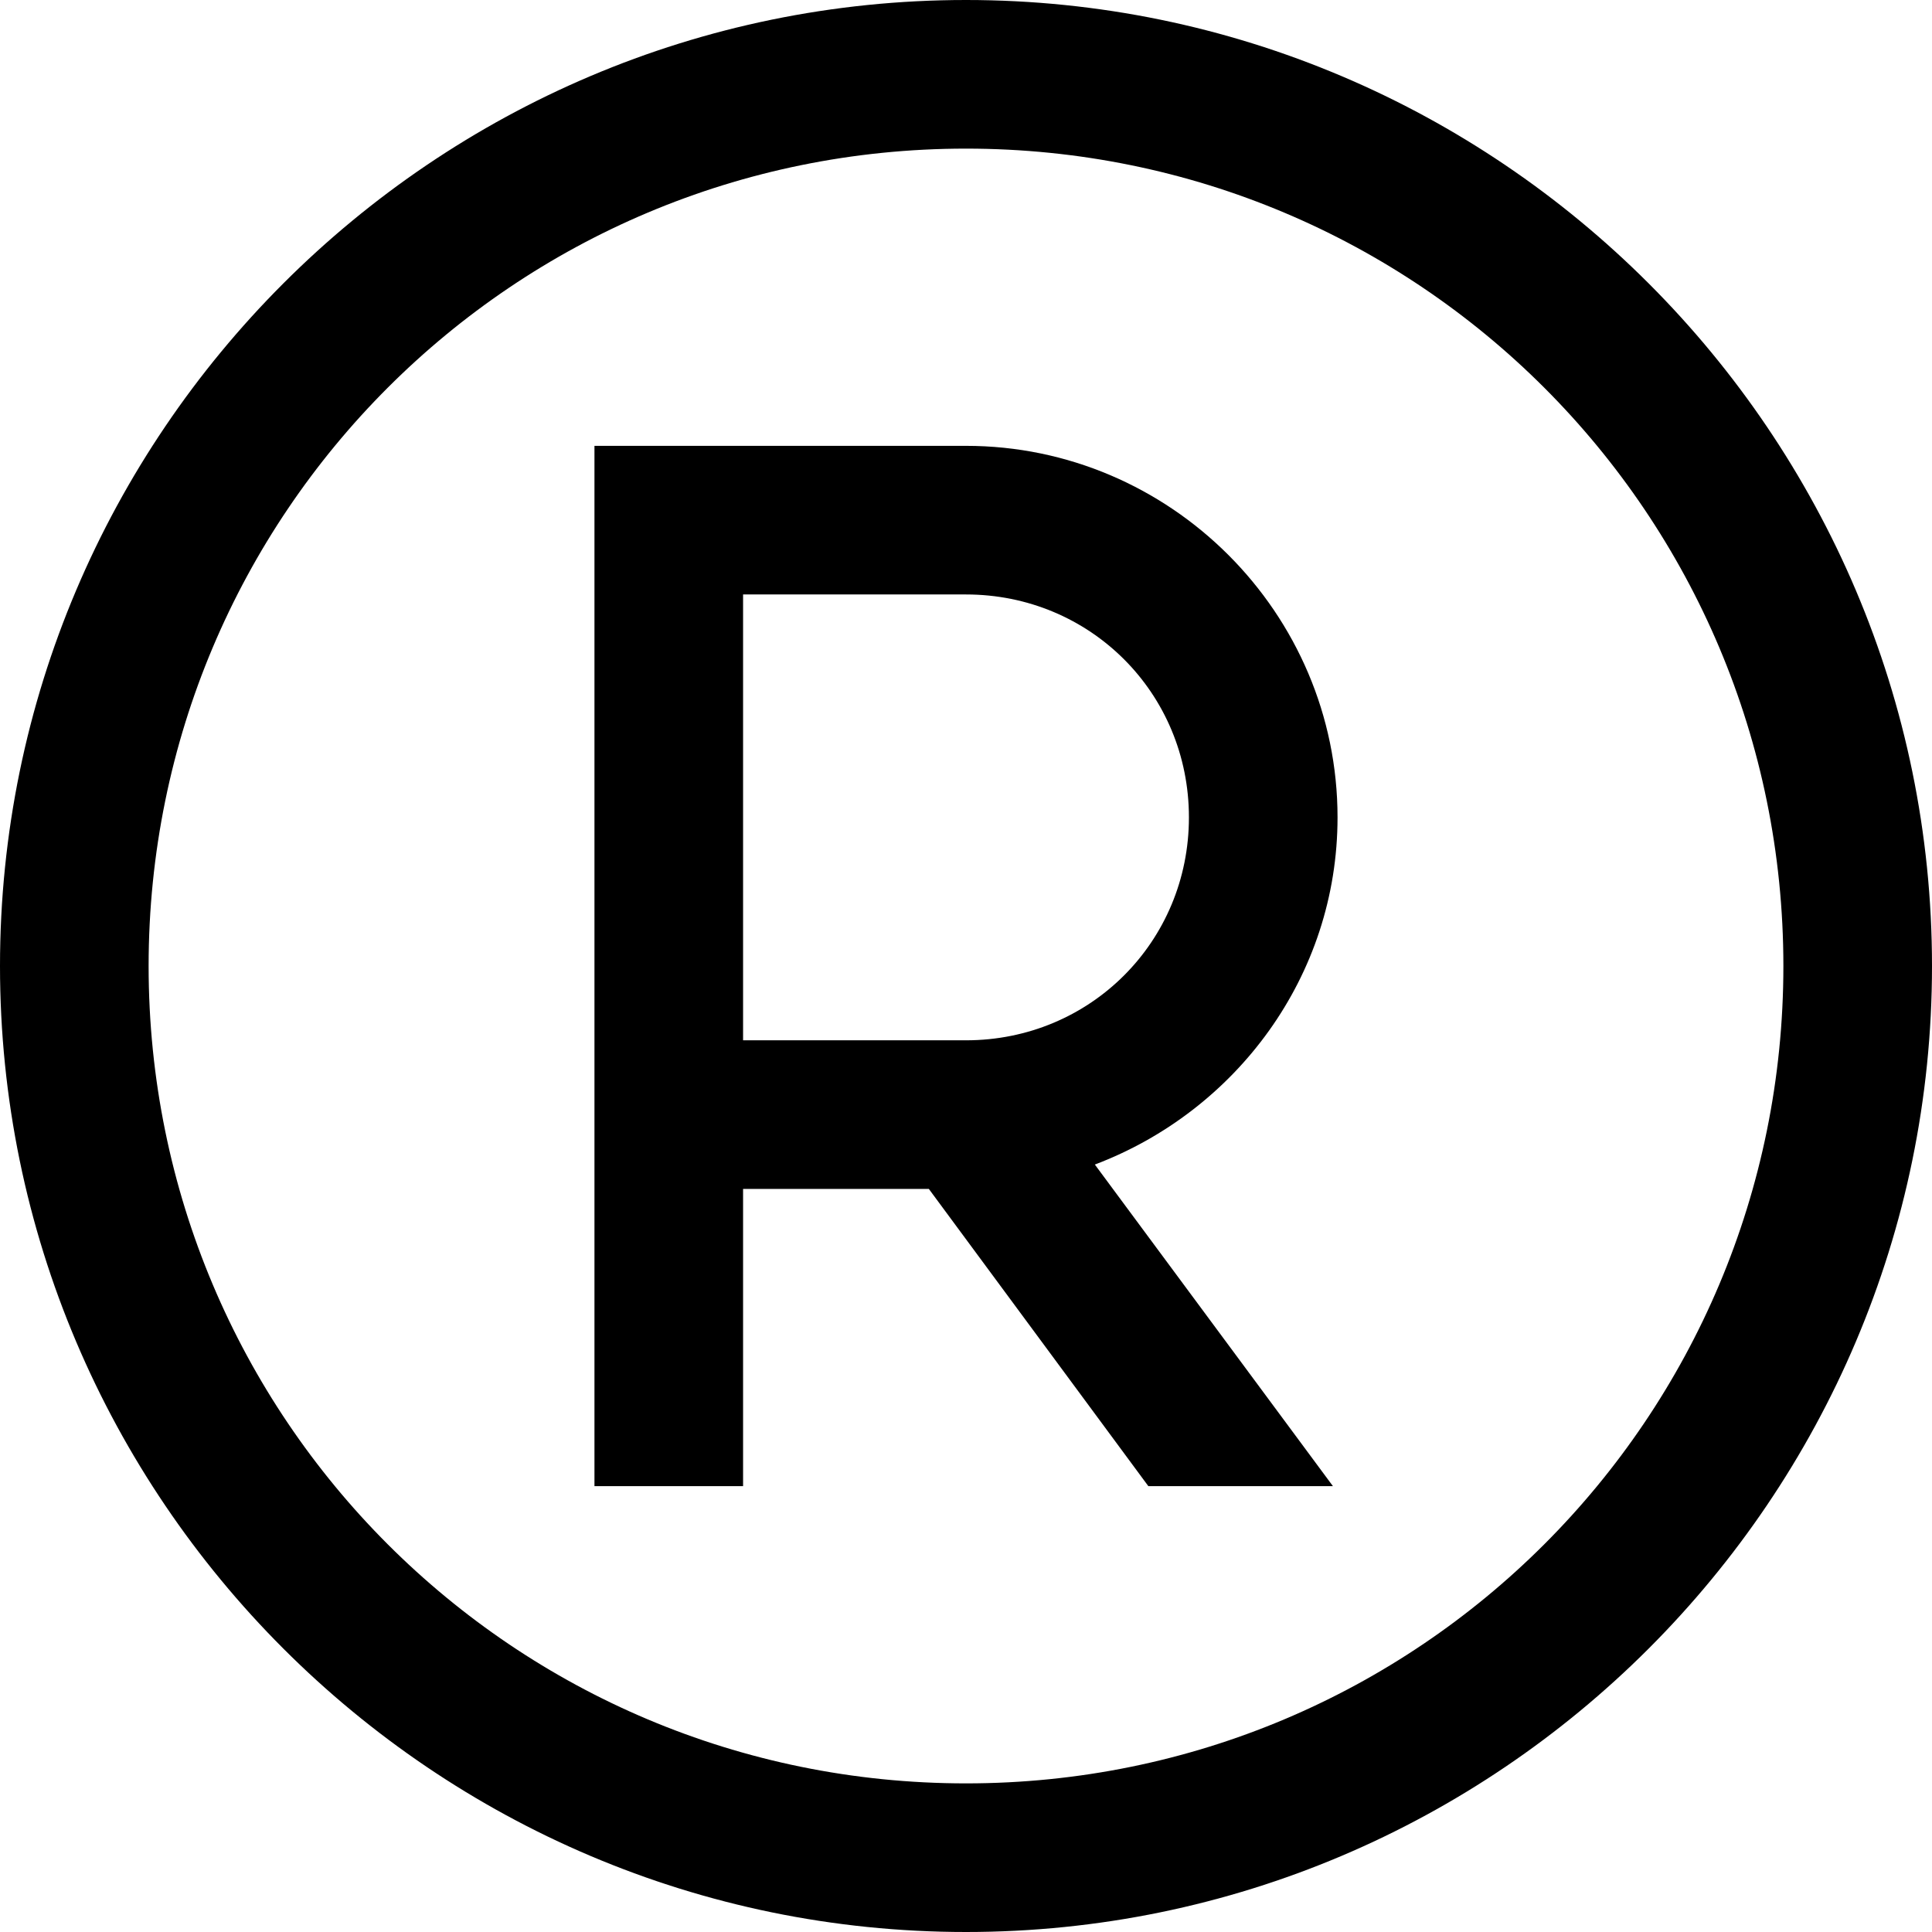<?xml version="1.0" encoding="UTF-8"?><svg xmlns="http://www.w3.org/2000/svg" xmlns:xlink="http://www.w3.org/1999/xlink" height="13.0" preserveAspectRatio="xMidYMid meet" version="1.0" viewBox="1.0 1.0 13.0 13.0" width="13.0" zoomAndPan="magnify"><g id="change1_1"><path d="M 7.5 1 C 3.918 1 1 3.918 1 7.5 C 1 11.082 3.918 14 7.5 14 C 11.082 14 14 11.082 14 7.5 C 14 3.918 11.082 1 7.5 1 Z M 7.5 2 C 10.543 2 13 4.457 13 7.5 C 13 10.543 10.543 13 7.5 13 C 4.457 13 2 10.543 2 7.5 C 2 4.457 4.457 2 7.5 2 Z M 5 4 L 5 11 L 6 11 L 6 9 L 7.25 9 L 8.727 11 L 9.969 11 L 8.367 8.836 C 9.316 8.477 10 7.57 10 6.5 C 10 5.125 8.875 4 7.5 4 Z M 6 5 L 7.5 5 C 8.336 5 9 5.664 9 6.5 C 9 7.336 8.336 8 7.5 8 L 6 8 Z" fill="inherit"/></g></svg>